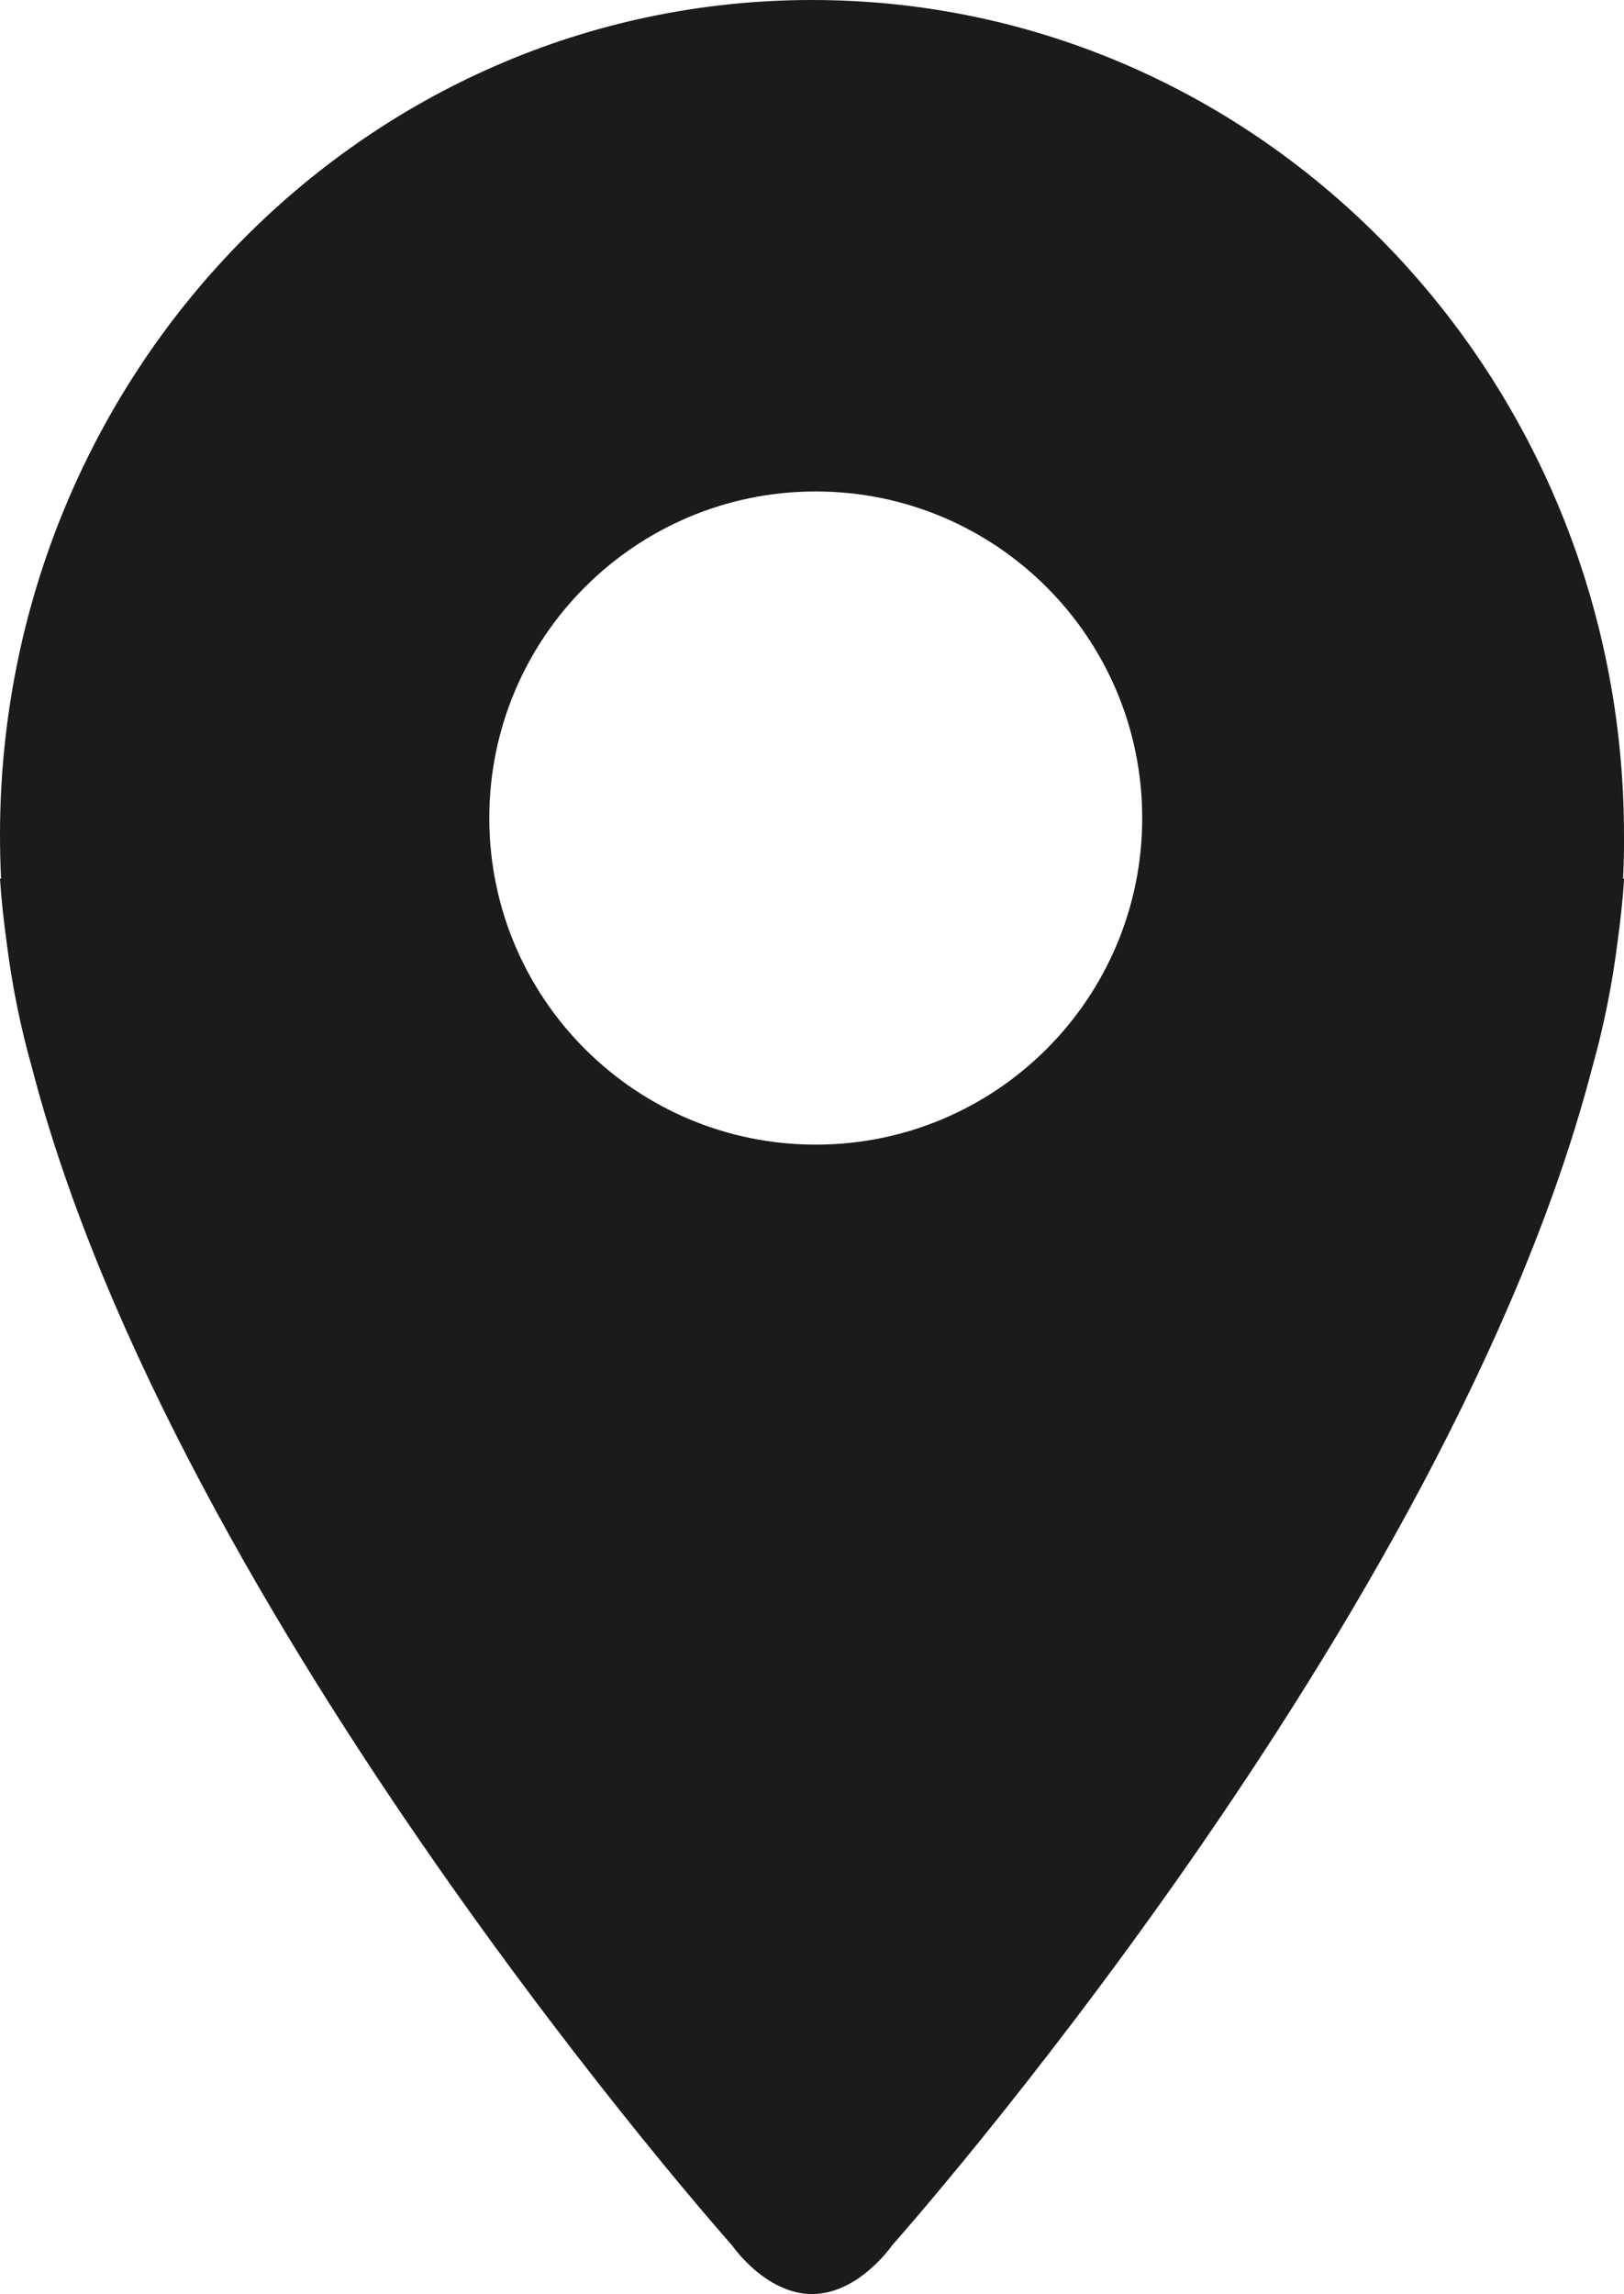 <?xml version="1.0" encoding="UTF-8"?> <svg xmlns="http://www.w3.org/2000/svg" id="_Слой_1" data-name=" Слой 1" viewBox="0 0 238.04 336.12"> <defs> <style> .cls-1 { fill: #1a1b1c; } </style> </defs> <path class="cls-1" d="m238.04,122.38C238.04,54.79,184.75,0,119.02,0S0,54.79,0,122.38c0,2.14.05,4.26.16,6.37h-.16c.2,3.03.53,6.11.96,9.21.78,6.33,2.04,12.51,3.73,18.5,21.05,80.97,102.63,172.55,102.63,172.55,0,0,4.88,7.11,11.71,7.11s11.71-7.11,11.71-7.11c0,0,81.58-91.58,102.63-172.55,1.69-5.99,2.94-12.17,3.73-18.5.43-3.1.76-6.18.96-9.22h-.16c.11-2.11.16-4.23.16-6.37h-.02Zm-118.47,45.33c-26.42,0-47.85-21.42-47.85-47.85s21.42-47.85,47.85-47.85,47.85,21.42,47.85,47.85-21.42,47.85-47.85,47.85Z"></path> </svg> 